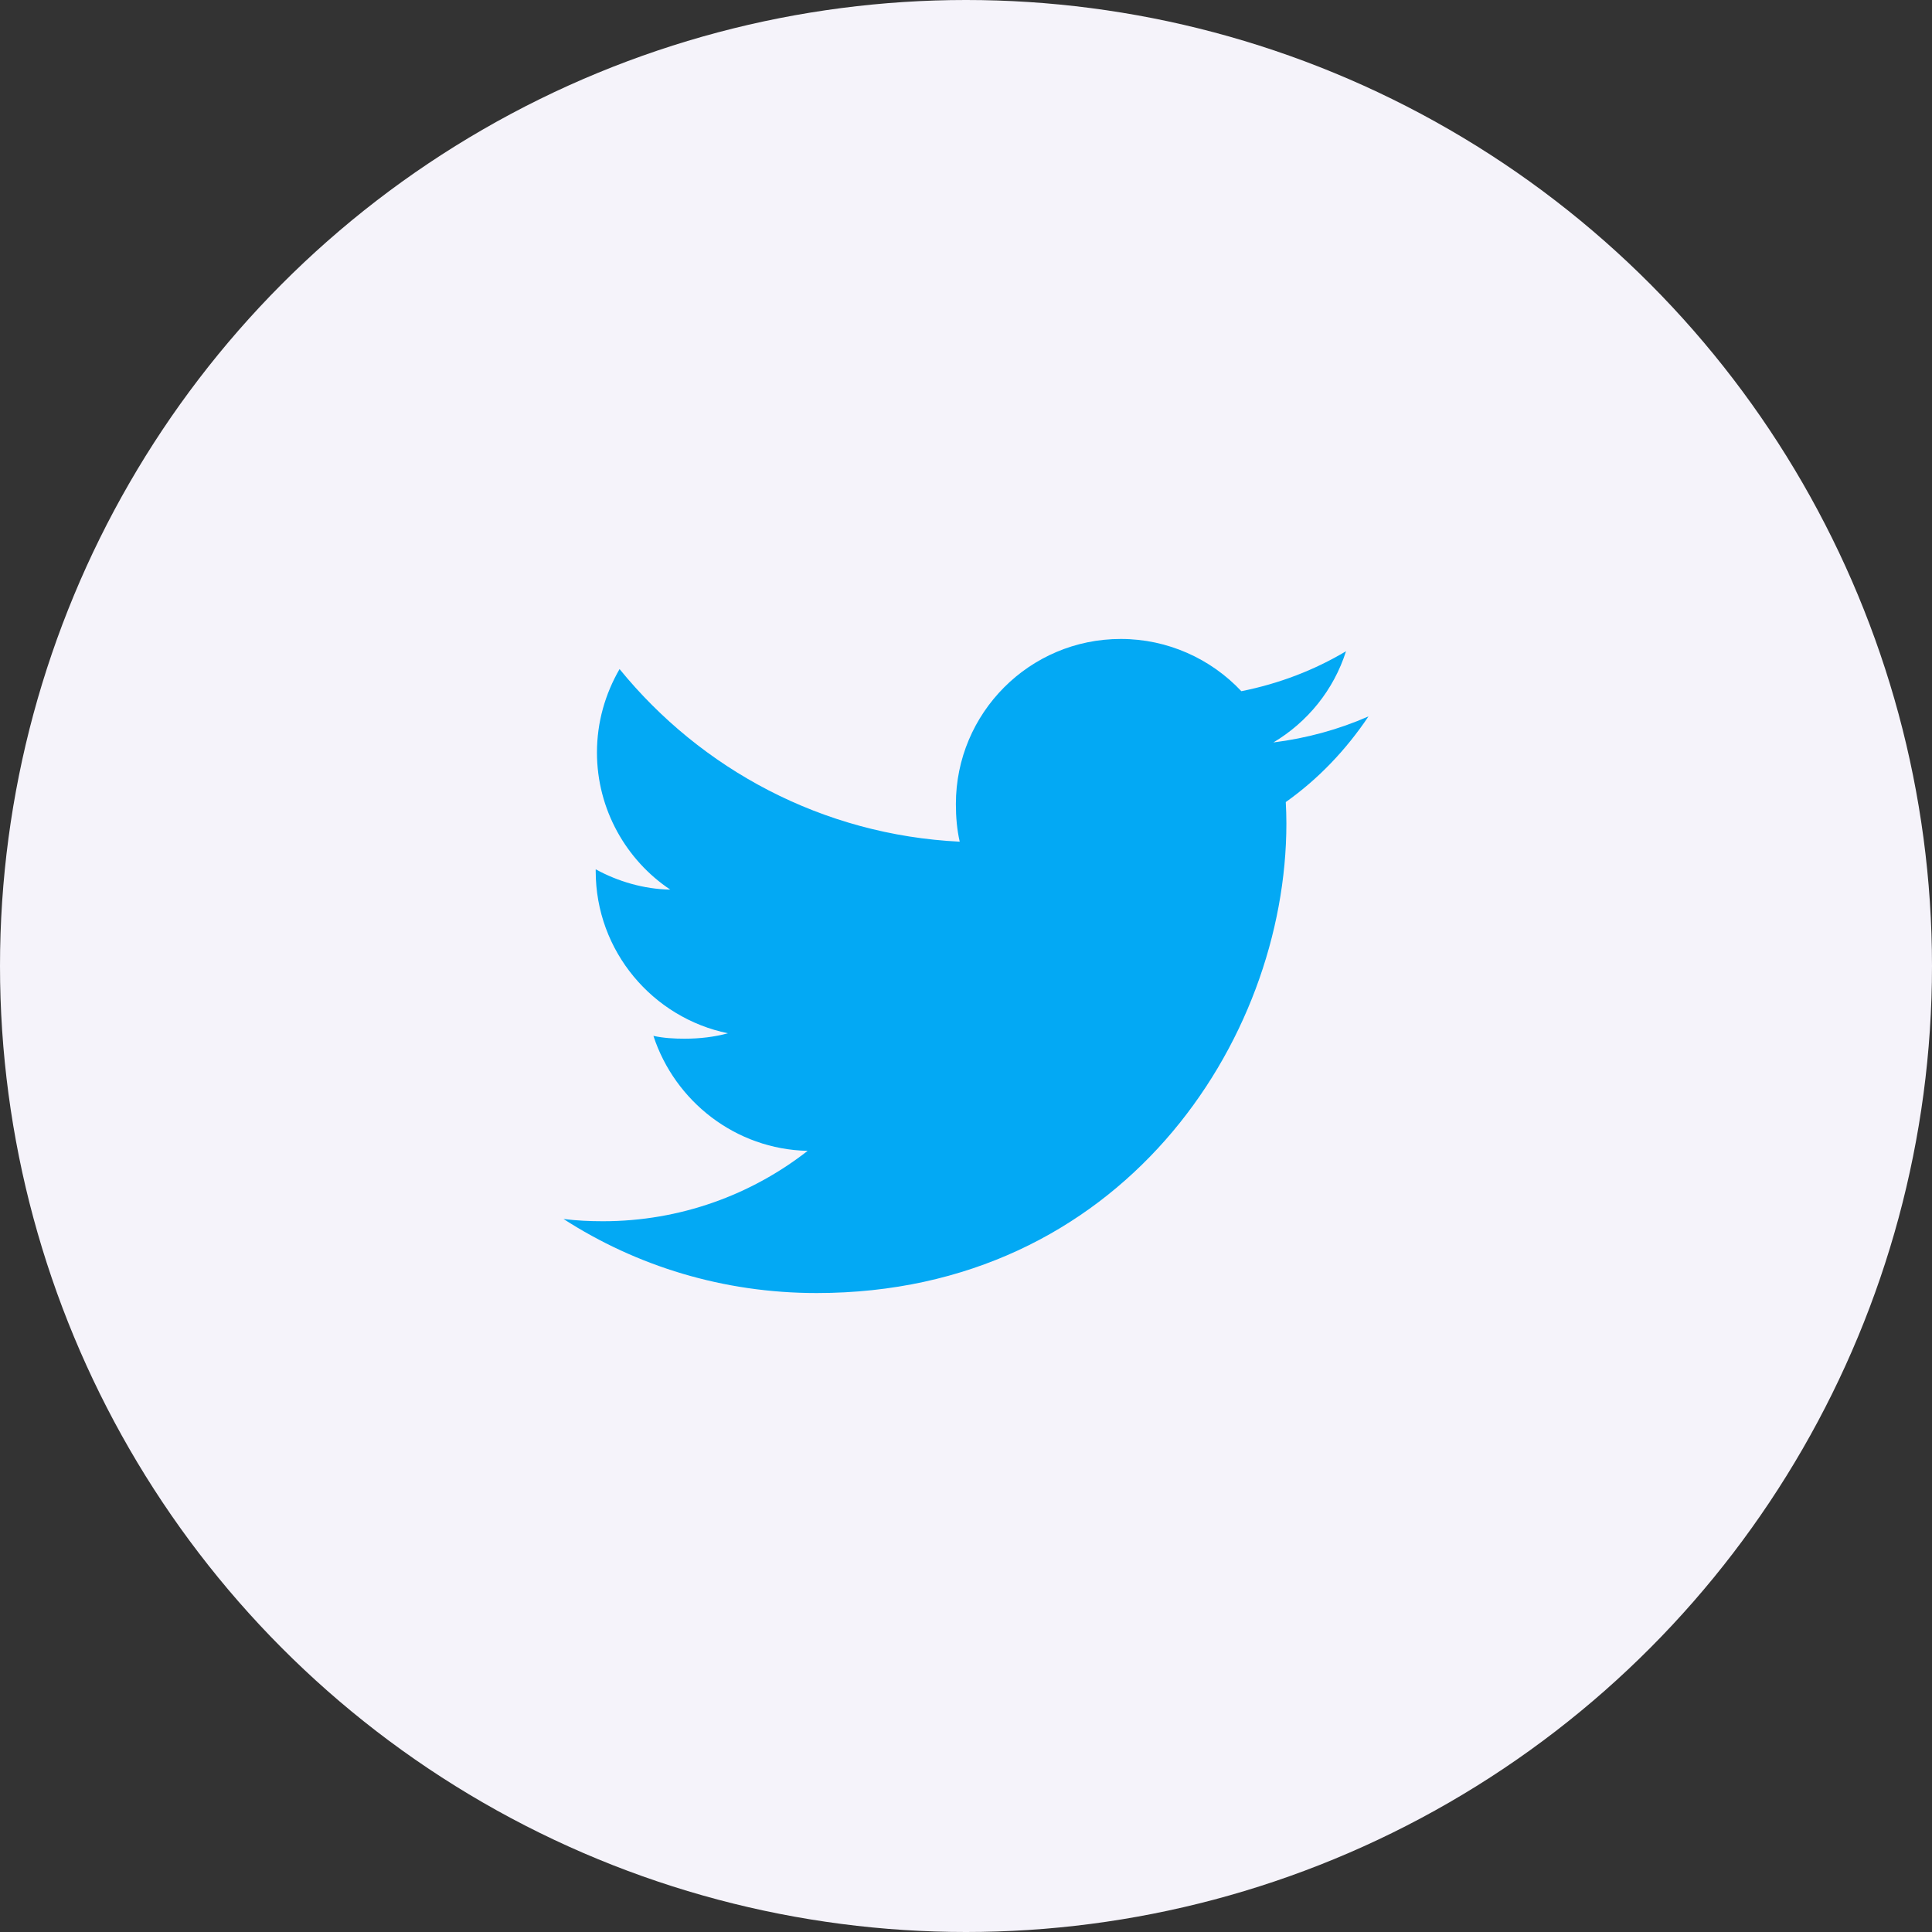 <svg width="72" height="72" viewBox="0 0 72 72" fill="none" xmlns="http://www.w3.org/2000/svg">
<rect x="0" y="0" width="72" height="72" fill="#333333" stroke="none"/>
<circle cx="36" cy="36" r="36" fill="#F5F3FA"/>
<g clip-path="url(#clip0)">
<path d="M51 26.698C49.884 27.188 48.696 27.512 47.456 27.669C48.731 26.908 49.704 25.712 50.162 24.27C48.973 24.979 47.661 25.479 46.262 25.759C45.133 24.557 43.524 23.812 41.769 23.812C38.364 23.812 35.623 26.576 35.623 29.964C35.623 30.452 35.664 30.921 35.766 31.367C30.652 31.117 26.128 28.667 23.089 24.934C22.558 25.854 22.247 26.908 22.247 28.043C22.247 30.172 23.344 32.061 24.979 33.154C23.991 33.135 23.021 32.848 22.2 32.396C22.2 32.415 22.2 32.439 22.2 32.464C22.2 35.453 24.332 37.935 27.128 38.507C26.627 38.644 26.081 38.709 25.515 38.709C25.121 38.709 24.724 38.687 24.351 38.604C25.148 41.04 27.409 42.831 30.098 42.889C28.005 44.526 25.348 45.512 22.472 45.512C21.968 45.512 21.484 45.489 21 45.428C23.724 47.184 26.953 48.188 30.435 48.188C41.752 48.188 47.94 38.812 47.94 30.686C47.94 30.414 47.931 30.152 47.917 29.891C49.138 29.025 50.164 27.943 51 26.698Z" fill="#03A9F4"/>
</g>
<defs>
<clipPath id="clip0">
<rect width="30" height="30" fill="white" transform="translate(21 21)"/>
</clipPath>
</defs>
</svg>
